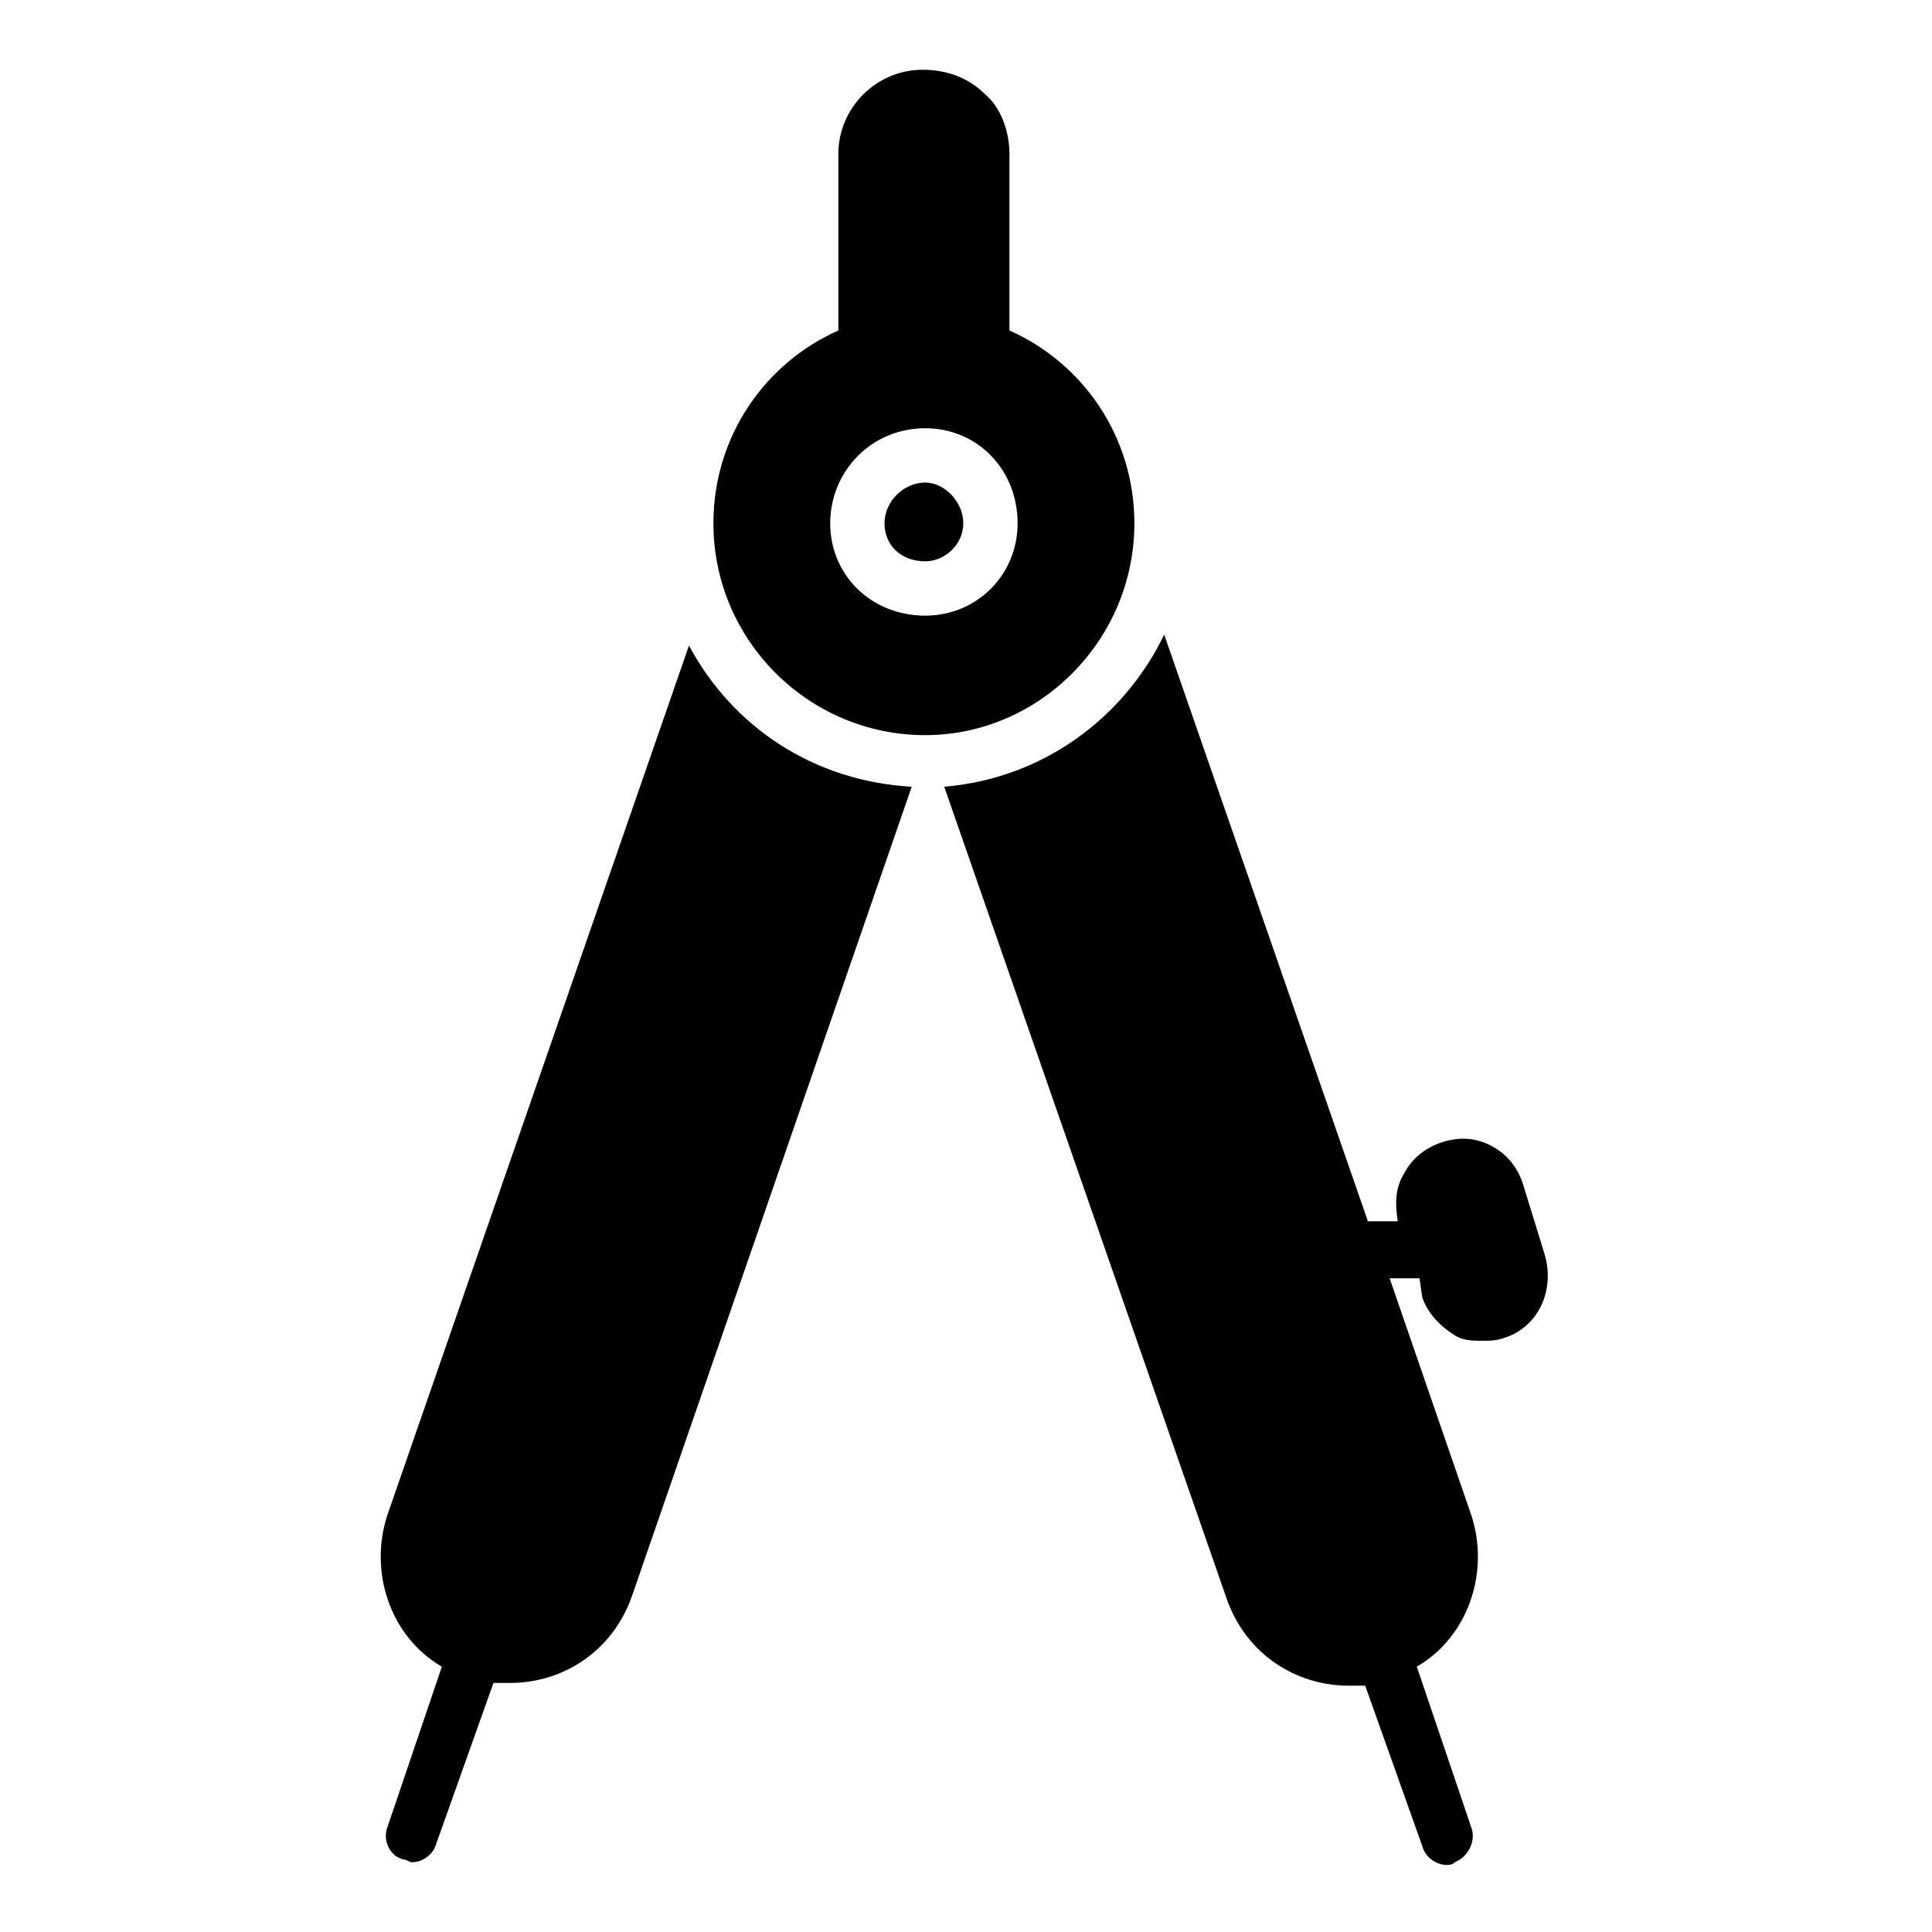 <?xml version="1.0" encoding="UTF-8"?>
<!-- Uploaded to: SVG Repo, www.svgrepo.com, Generator: SVG Repo Mixer Tools -->
<svg fill="#000000" width="800px" height="800px" version="1.1" viewBox="144 144 512 512" xmlns="http://www.w3.org/2000/svg">
 <g>
  <path d="m251.02 636.79c0.719 0 1.441 0.719 2.16 0.719 2.879 0 5.758-2.16 6.477-5.039l15.113-42.465h4.32c14.395 0 27.352-8.637 32.387-23.031l74.133-214.48c-25.91-1.441-47.504-15.836-59.02-37.426l-79.891 230.31c-5.039 15.113 0.719 32.387 14.395 40.305l-14.395 42.465c-1.438 3.598 0.723 7.918 4.32 8.637z"/>
  <path d="m399.28 282.68c0-5.758-5.039-10.797-10.078-10.797-5.758 0-10.797 5.039-10.797 10.797 0 5.758 4.32 10.078 10.797 10.078 5.043-0.004 10.078-4.32 10.078-10.078z"/>
  <path d="m520.91 487.8c1.441 4.32 5.039 7.918 8.637 10.078 2.16 1.441 5.039 1.441 7.199 1.441s3.598 0 5.758-0.719c9.355-2.879 13.676-12.957 10.797-22.312l-5.762-18.715c-1.441-4.32-4.32-7.918-8.637-10.078-4.32-2.16-8.637-2.16-12.957-0.719-4.32 1.441-7.918 4.32-10.078 8.637-2.16 3.598-2.16 7.918-1.441 12.234h-7.918l-53.98-155.46c-10.797 22.312-32.387 38.145-58.297 40.305l74.852 215.2c5.039 14.395 17.992 23.031 32.387 23.031h4.32l15.113 42.465c0.719 2.879 3.598 5.039 6.477 5.039 0.719 0 1.441 0 2.16-0.719 3.598-1.441 5.758-5.758 4.32-9.355l-14.395-42.465c13.676-7.918 19.434-25.191 14.395-40.305l-21.594-62.617h7.918z"/>
  <path d="m444.62 282.68c0-23.031-13.676-42.465-33.109-51.102l0.004-46.781c0-5.758-2.16-12.234-6.477-15.836-4.32-4.316-10.078-6.477-16.555-6.477-12.234 0-22.312 10.078-22.312 22.312v46.781c-19.434 8.637-33.109 28.07-33.109 51.102 0 30.949 25.191 56.141 56.141 56.141 30.227-0.004 55.418-25.191 55.418-56.141zm-80.609 0c0-13.676 10.797-25.191 25.191-25.191 13.676 0 24.473 10.797 24.473 25.191 0 13.676-10.797 24.473-24.473 24.473-14.395-0.004-25.191-10.797-25.191-24.473z"/>
 </g>
</svg>